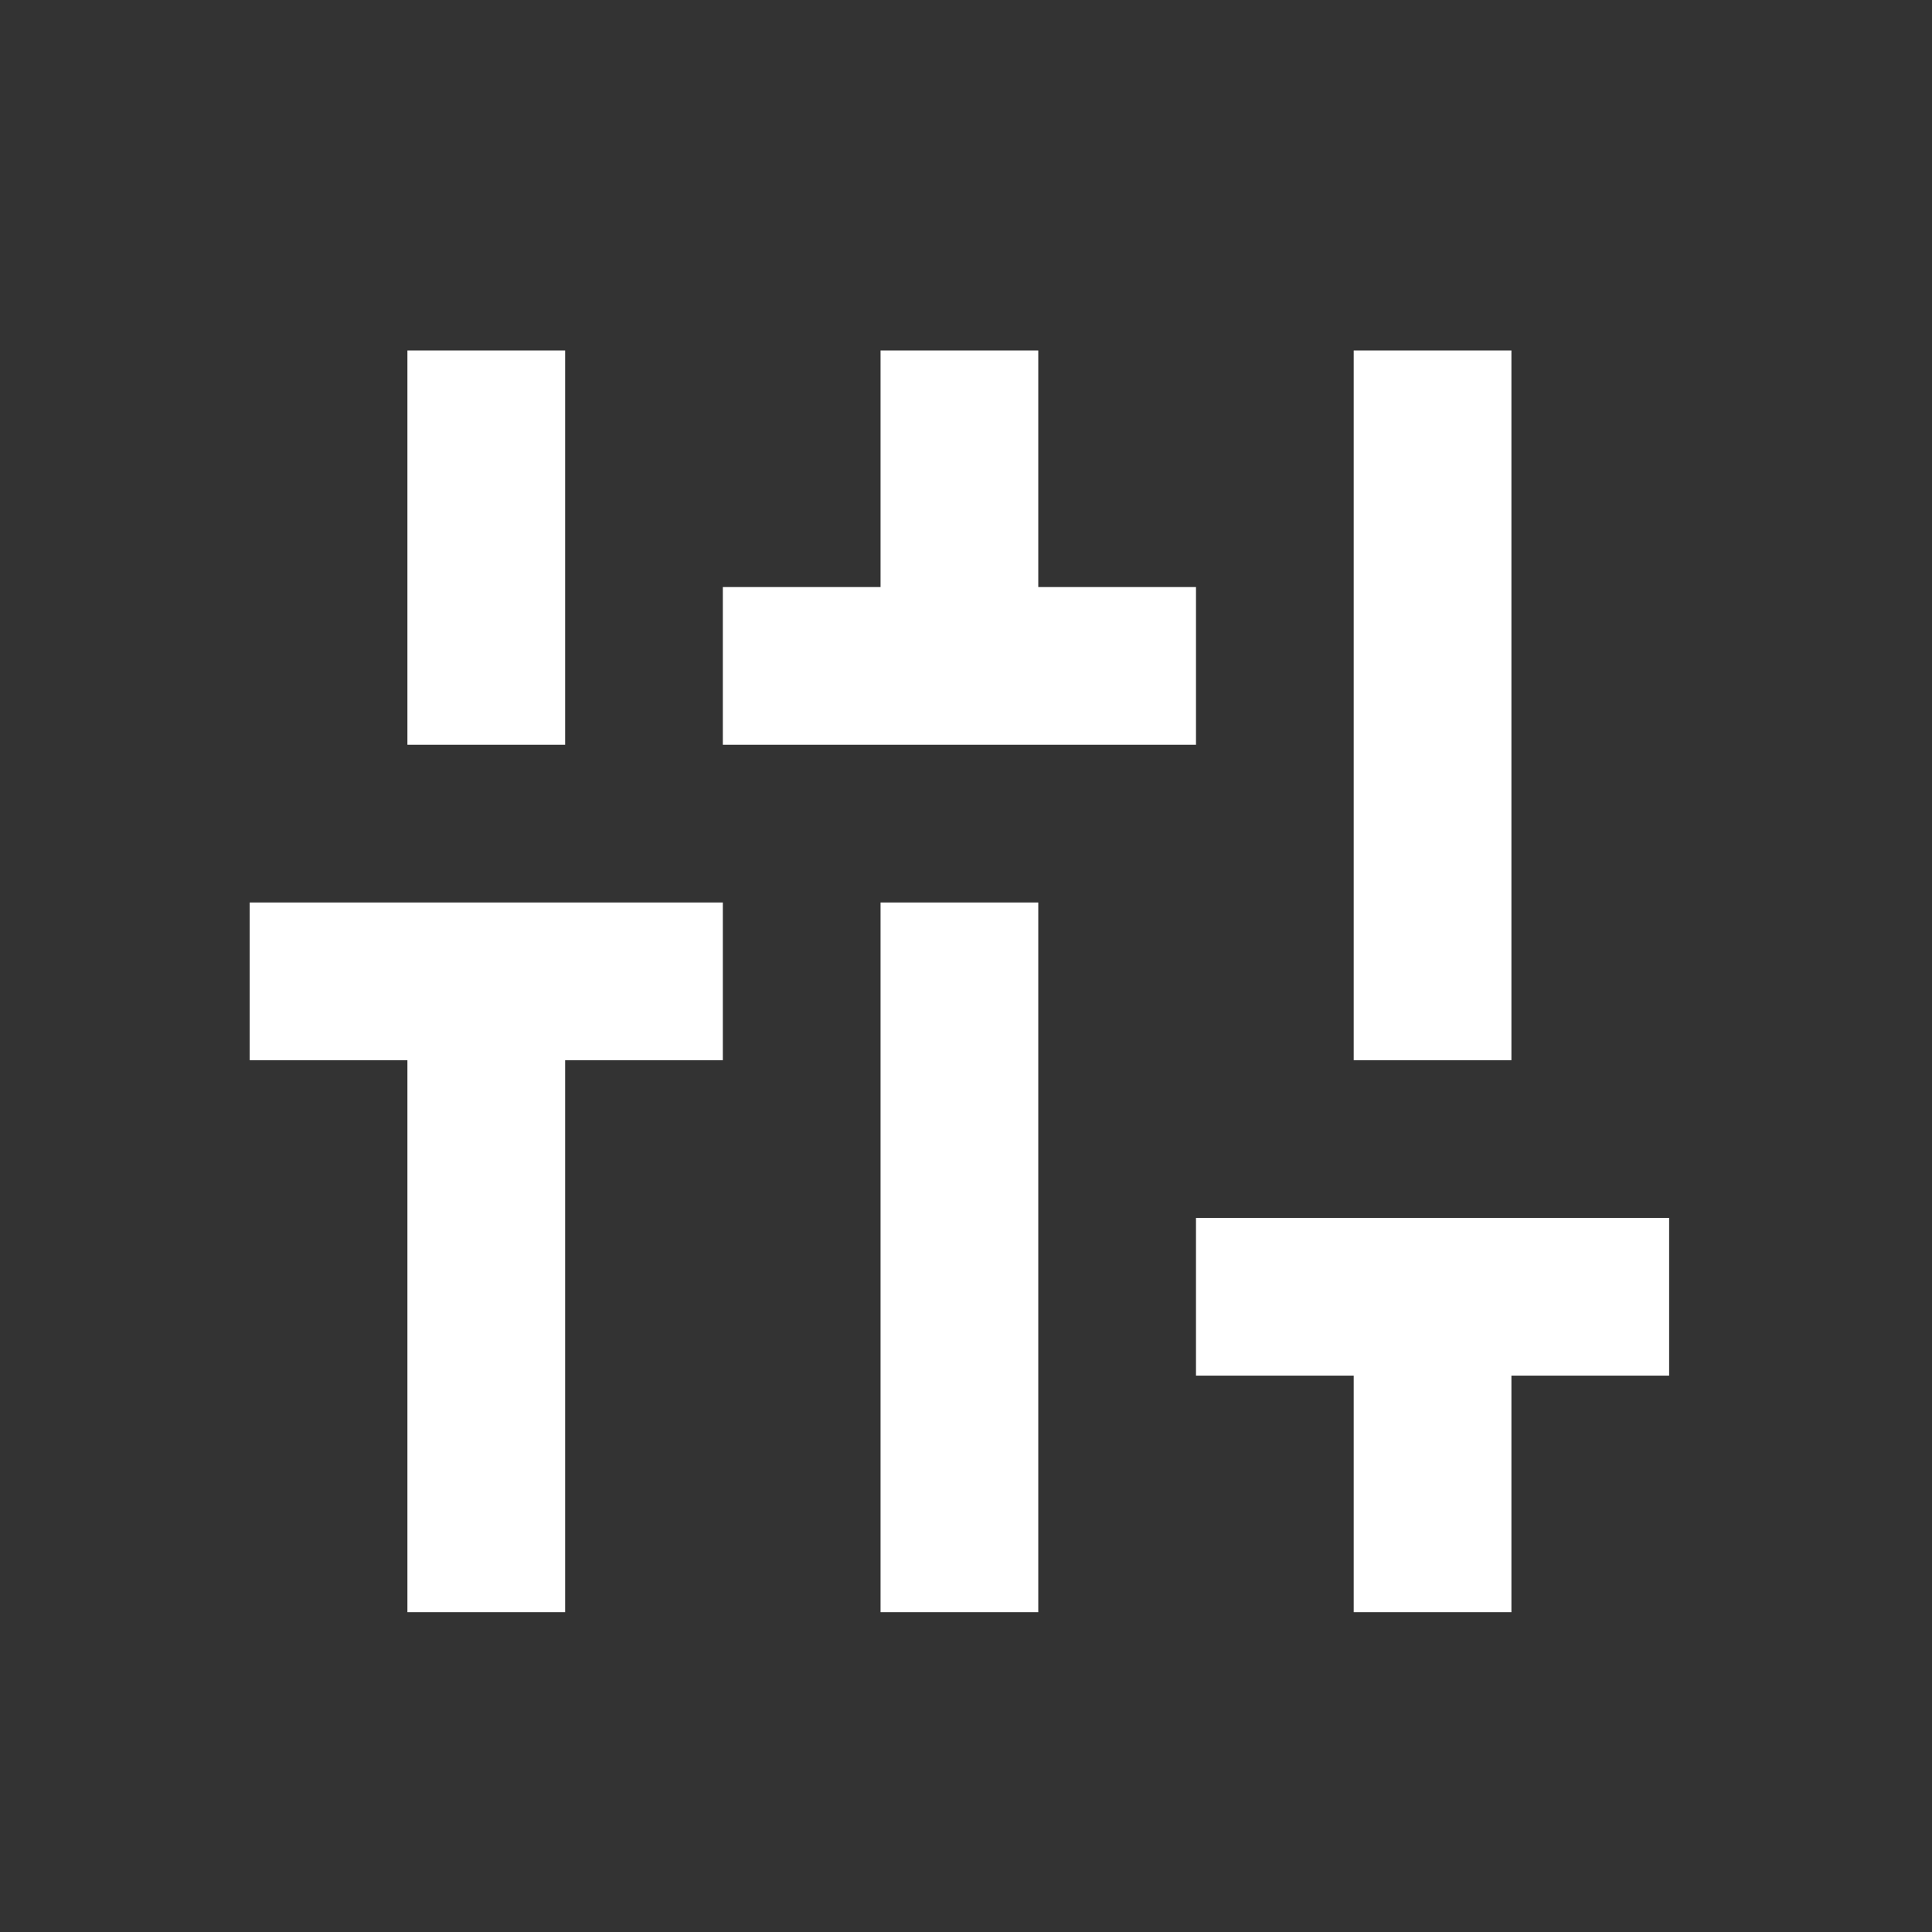 <svg xmlns="http://www.w3.org/2000/svg" width="49" height="49" viewBox="0 0 49 49" fill="none"><rect x="0" y="0" width="49" height="49" fill="#333333" stroke="none"/><path d="M10.333 40.889V26.889H6.333V22.889H18.333V26.889H14.333V40.889H10.333ZM10.333 18.889V8.889H14.333V18.889H10.333ZM18.333 18.889V14.889H22.333V8.889H26.333V14.889H30.333V18.889H18.333ZM22.333 40.889V22.889H26.333V40.889H22.333ZM34.333 40.889V34.889H30.333V30.889H42.333V34.889H38.333V40.889H34.333ZM34.333 26.889V8.889H38.333V26.889H34.333Z" fill="white"></path></svg>